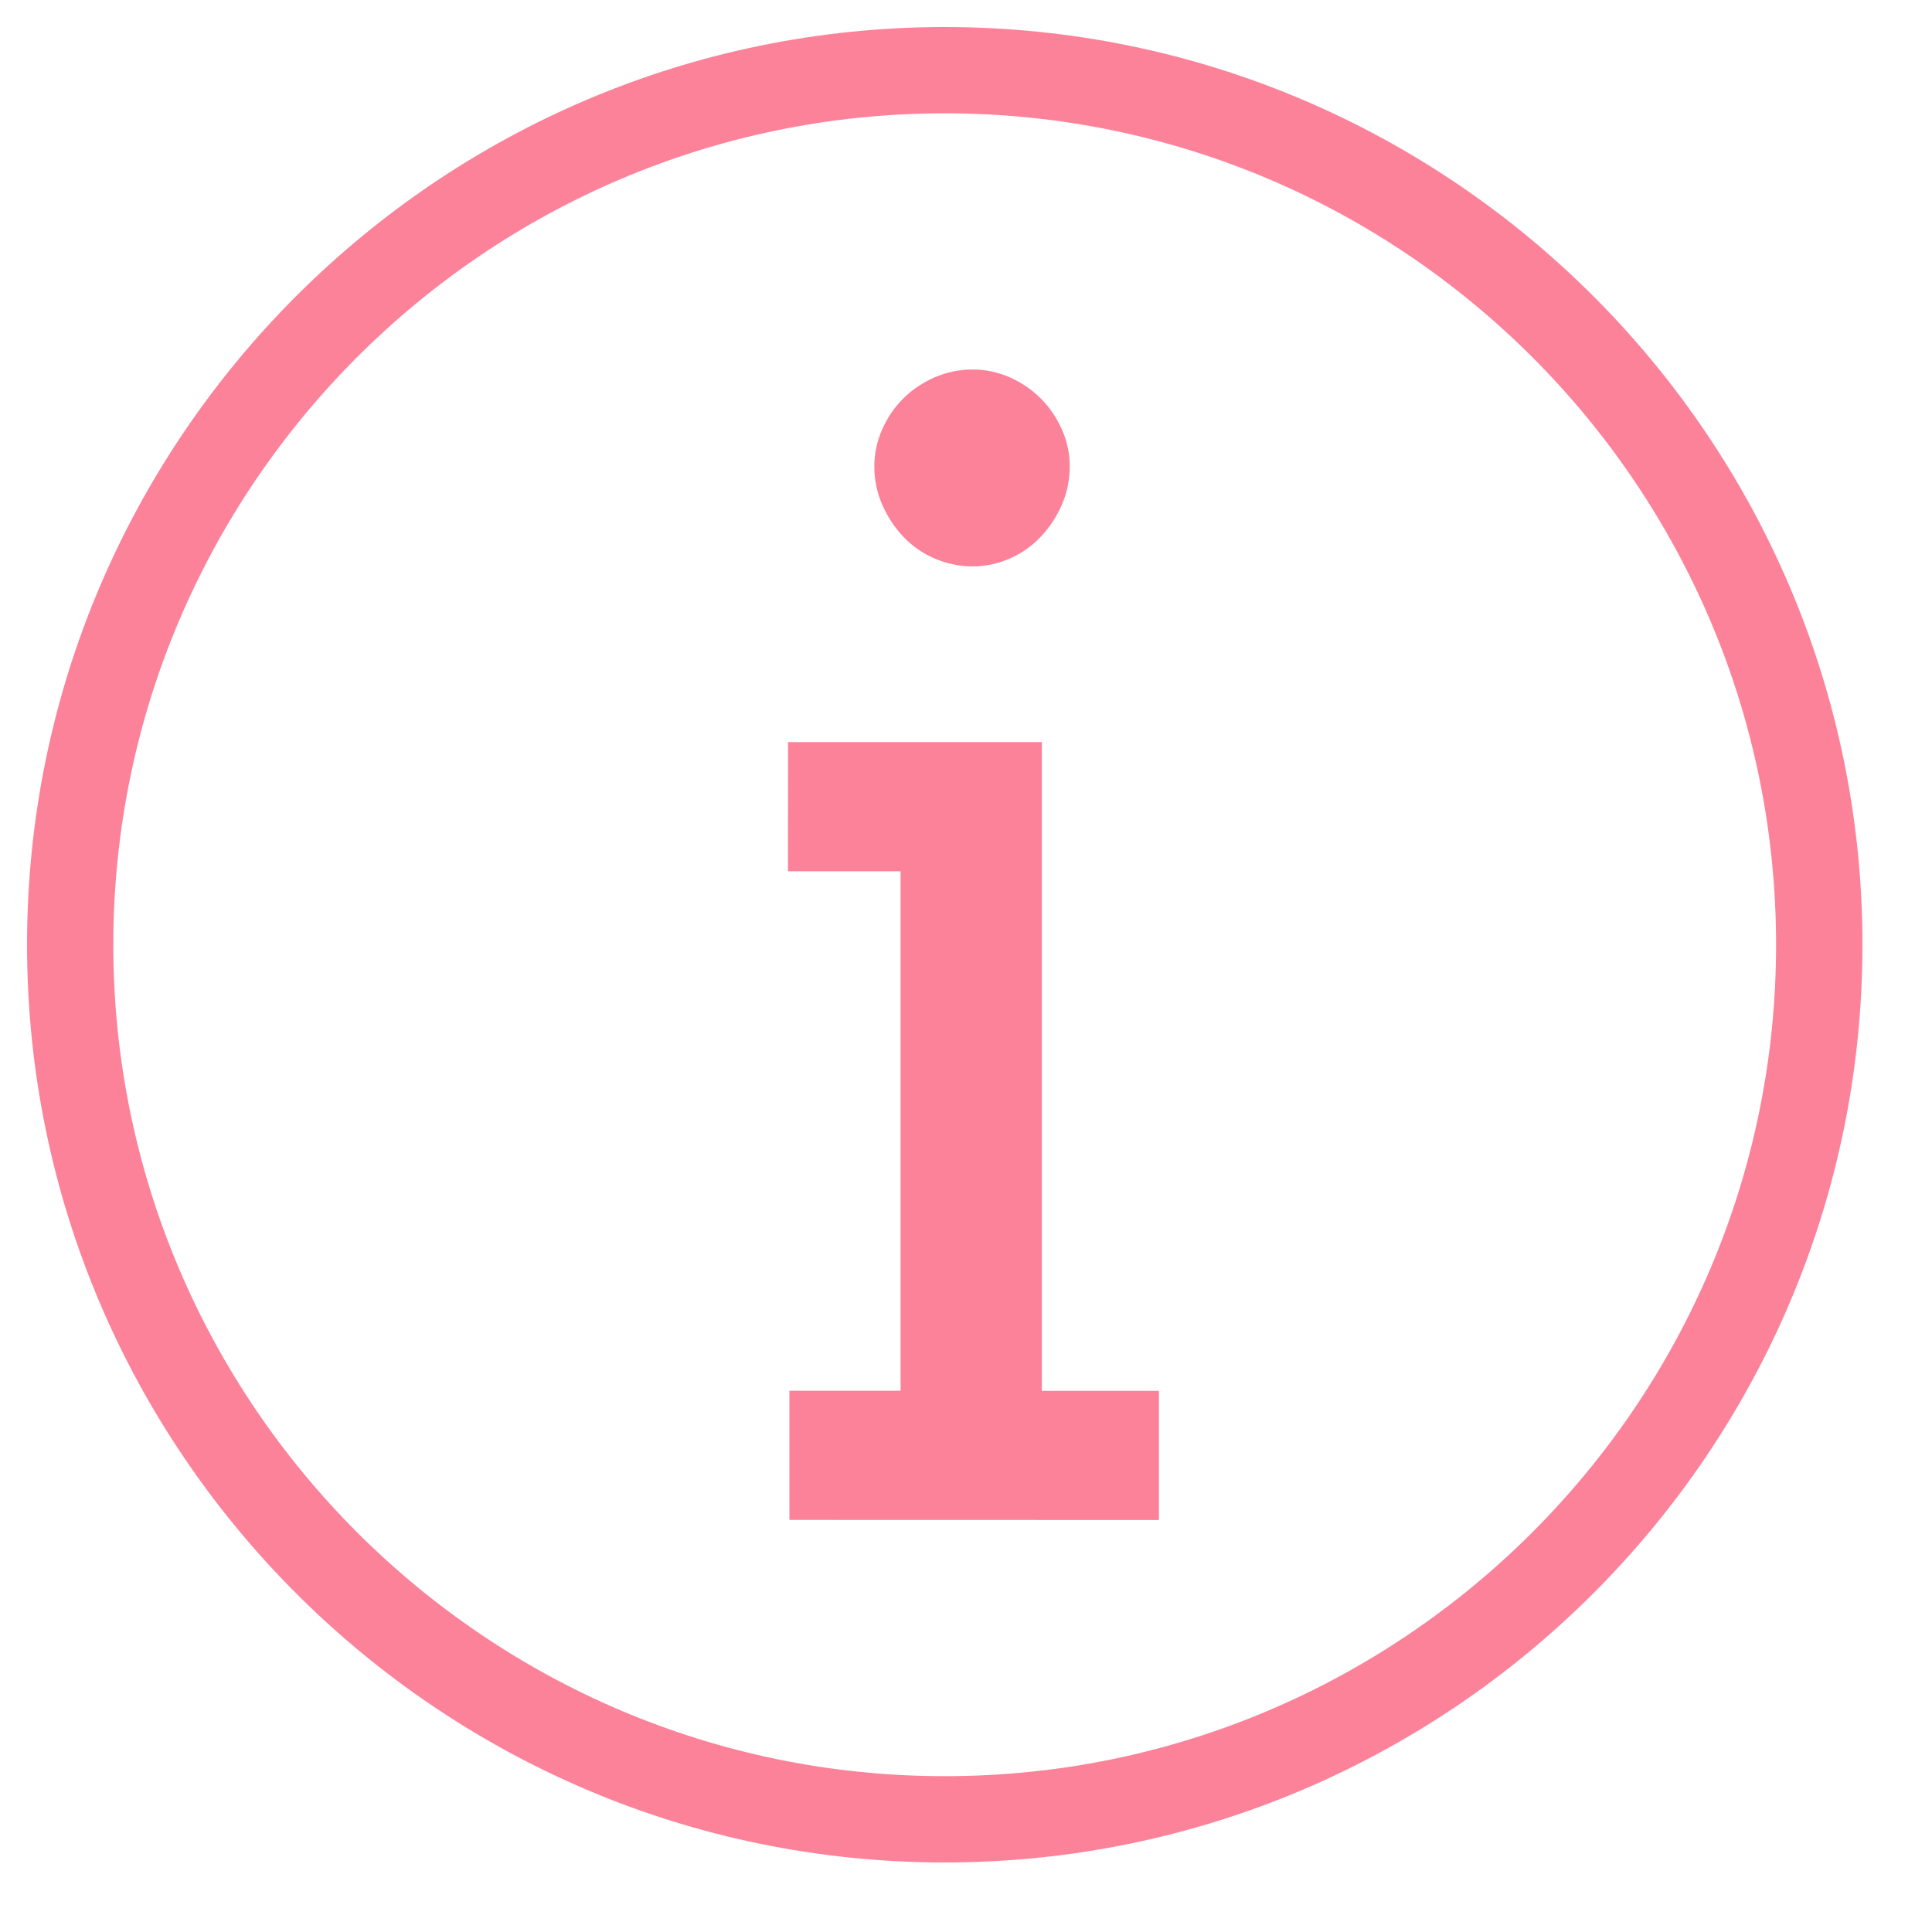 <svg width="20" height="20" viewBox="0 0 20 20" fill="none" xmlns="http://www.w3.org/2000/svg">
<path d="M8.158 7.682H10.785V14.398H11.997V15.735L8.172 15.734V14.397H9.323V9.019H8.157L8.158 7.682ZM9.051 4.828C9.051 4.694 9.079 4.565 9.133 4.444C9.187 4.322 9.259 4.215 9.351 4.125C9.442 4.034 9.549 3.962 9.673 3.907C9.798 3.853 9.93 3.825 10.07 3.825C10.205 3.825 10.333 3.853 10.455 3.907C10.577 3.961 10.683 4.034 10.774 4.125C10.865 4.215 10.937 4.322 10.992 4.444C11.046 4.565 11.074 4.694 11.074 4.828C11.074 4.969 11.046 5.101 10.992 5.225C10.938 5.35 10.865 5.46 10.774 5.556C10.683 5.652 10.577 5.727 10.455 5.781C10.333 5.835 10.205 5.863 10.07 5.863C9.93 5.863 9.798 5.835 9.673 5.781C9.549 5.727 9.442 5.652 9.351 5.556C9.26 5.46 9.188 5.35 9.133 5.225C9.079 5.101 9.051 4.969 9.051 4.828Z" fill="#fc8299"/>
<path d="M9.78 19.28C4.541 19.28 0.28 15.018 0.28 9.78C0.28 4.542 4.541 0.28 9.78 0.28C15.018 0.28 19.28 4.542 19.28 9.78C19.28 15.018 15.018 19.28 9.78 19.28ZM9.78 1.173C5.034 1.173 1.173 5.035 1.173 9.78C1.173 14.525 5.034 18.387 9.78 18.387C14.525 18.387 18.386 14.525 18.386 9.78C18.386 5.035 14.525 1.173 9.78 1.173Z" fill="#fc8299"/>
</svg>
